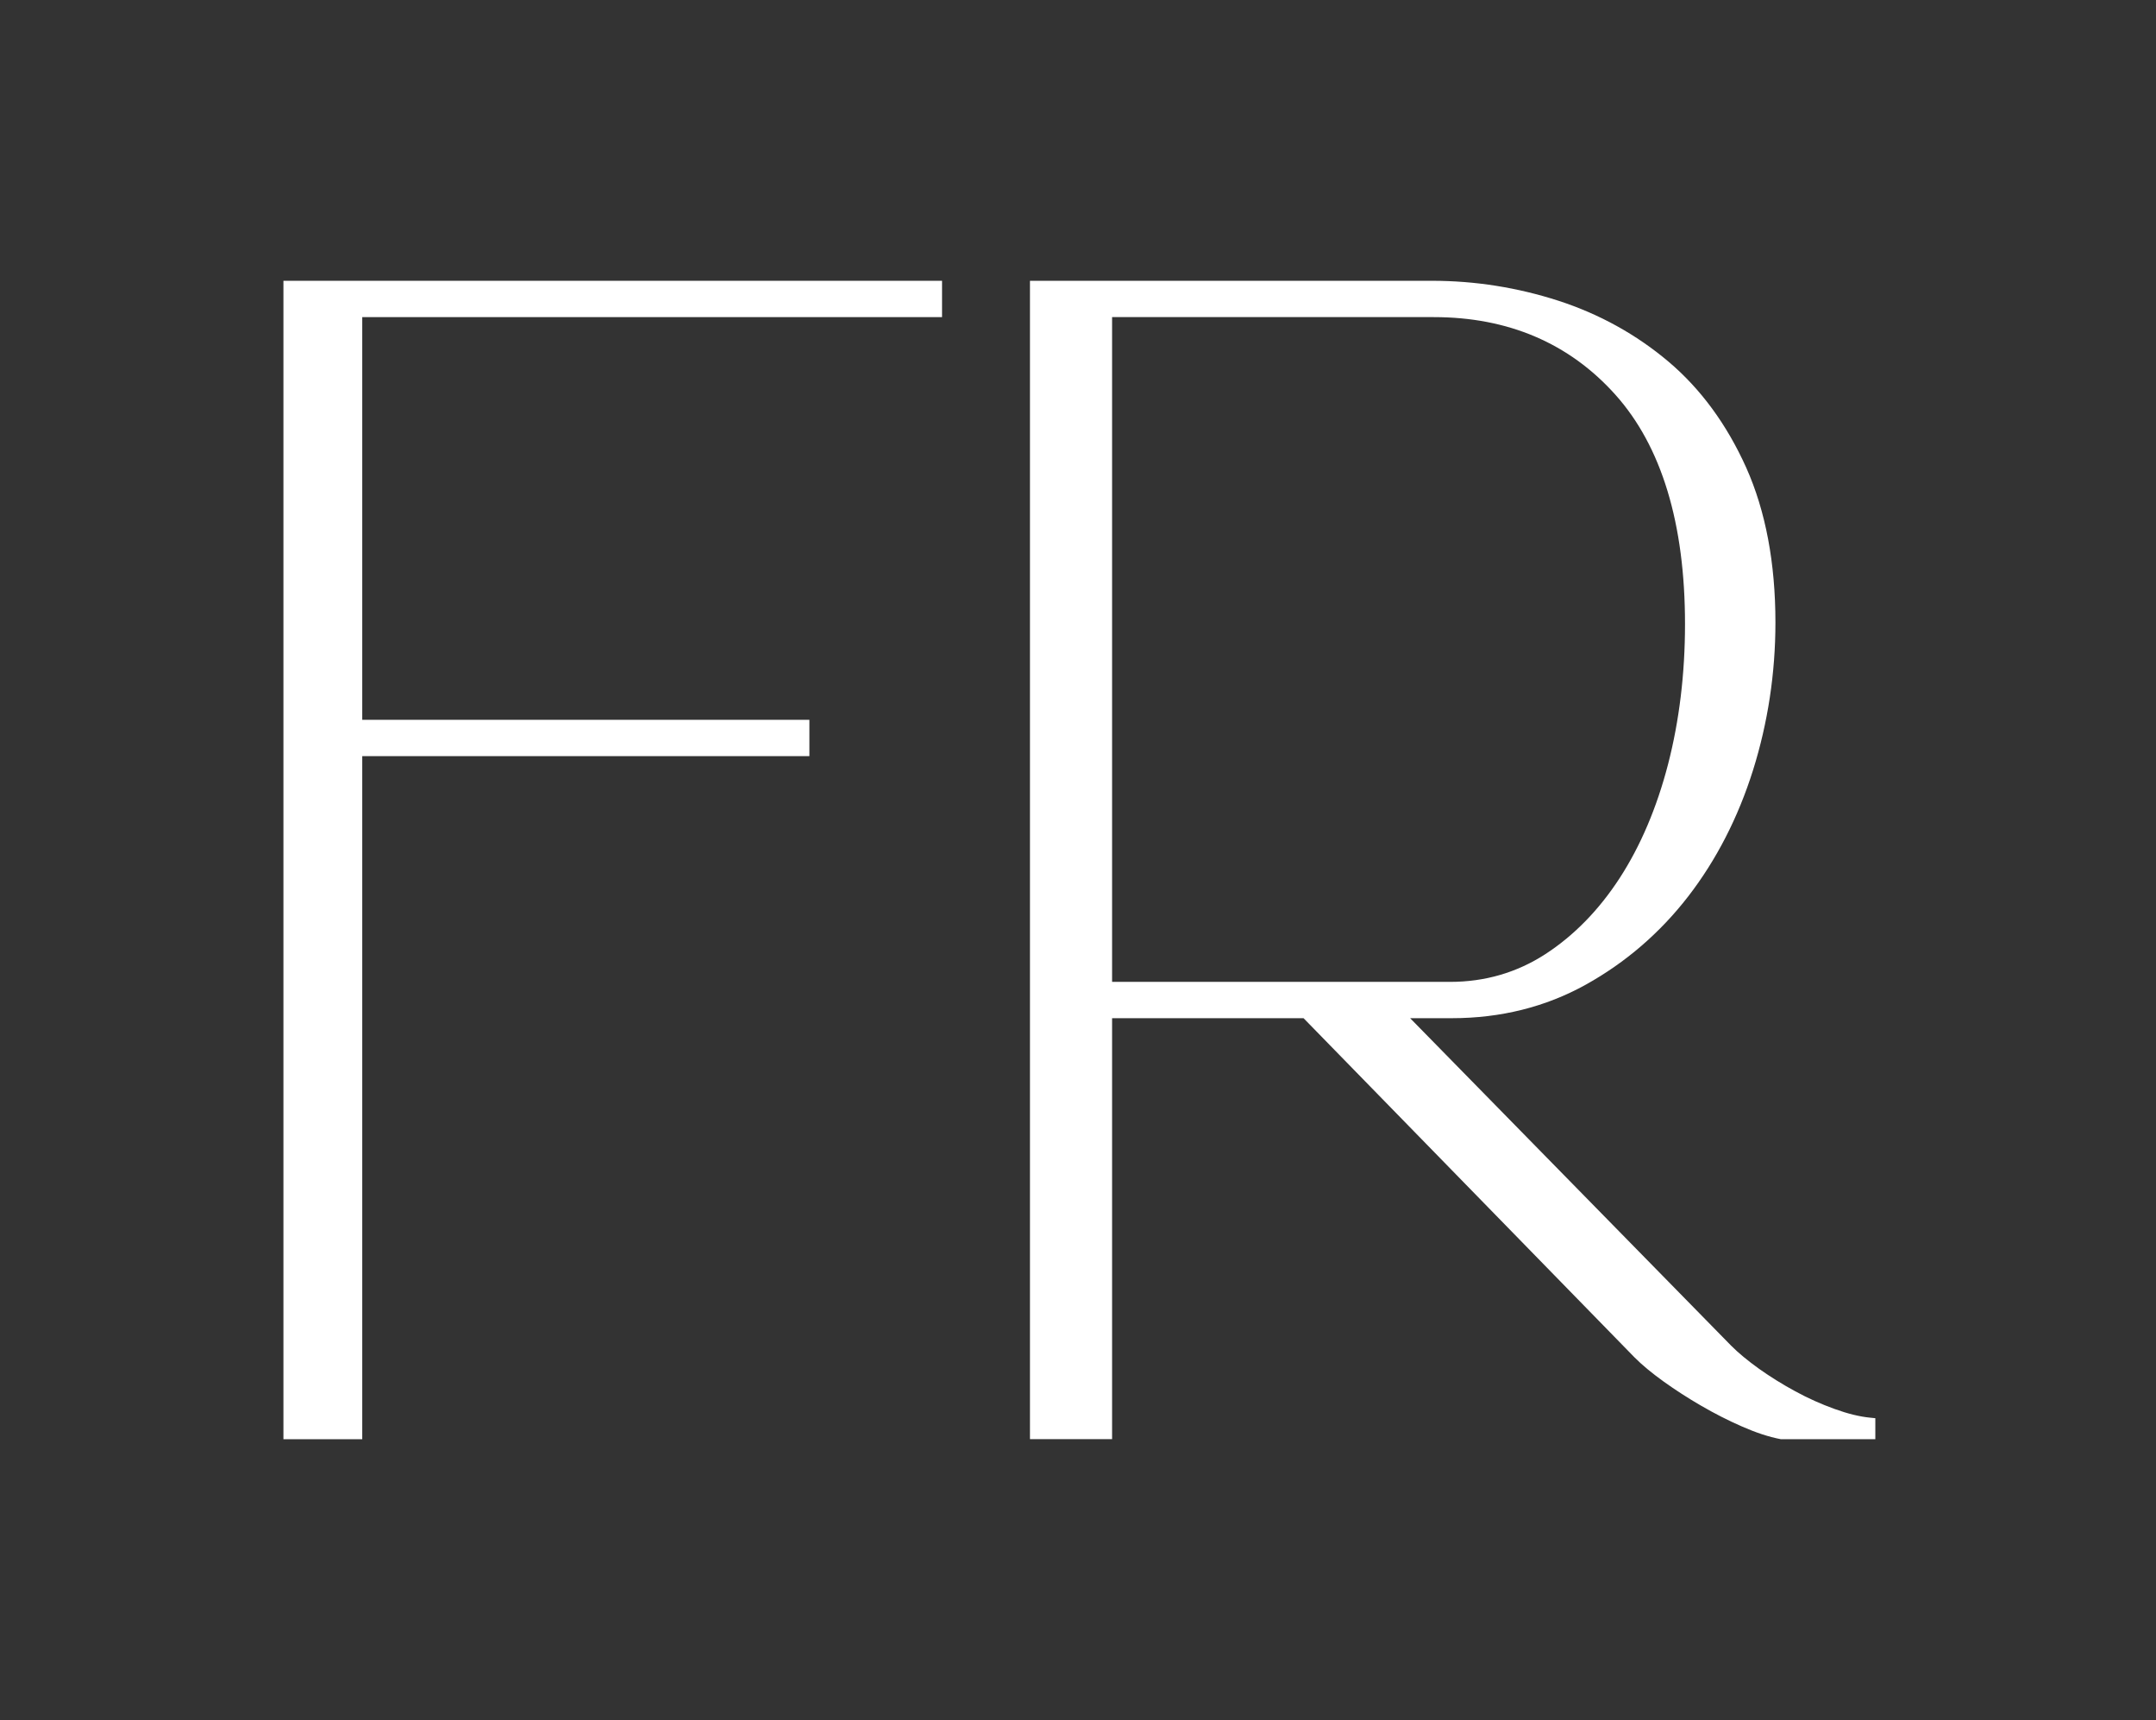 <?xml version="1.0" encoding="utf-8"?>
<!-- Generator: Adobe Illustrator 27.10.0, SVG Export Plug-In . SVG Version: 6.00 Build 0)  -->
<svg version="1.1" id="Layer_1" xmlns="http://www.w3.org/2000/svg" xmlns:xlink="http://www.w3.org/1999/xlink" x="0px" y="0px"
	 viewBox="0 0 320.02 255.25" style="enable-background:new 0 0 320.02 255.25;" xml:space="preserve">
<rect x="0" y="0" width="320.02" height="255.25" fill="#333333" stroke="none"/>
<style type="text/css">
	.st0{fill:#FFFFFF;}
</style>
<g>
	<polygon class="st0" points="42.07,213.58 53.77,213.58 53.77,112.21 120.14,112.21 120.14,106.82 53.77,106.82 53.77,47.06 
		139.83,47.06 139.83,41.67 42.07,41.67 	"/>
	<path class="st0" d="M277.57,210.38c-1.53-0.15-3.3-0.58-5.26-1.29c-2-0.72-3.96-1.6-5.83-2.62c-1.89-1.02-3.7-2.15-5.38-3.34
		c-1.67-1.2-3.07-2.35-4.14-3.43l-47.65-48.6h6.19c7.25,0,13.93-1.67,19.87-4.97c5.91-3.28,11.03-7.69,15.22-13.11
		c4.17-5.4,7.41-11.71,9.62-18.74c2.2-7.02,3.32-14.39,3.32-21.9c0-8.83-1.46-16.55-4.33-22.97c-2.88-6.41-6.76-11.7-11.54-15.74
		c-4.77-4.03-10.27-7.07-16.34-9.04c-6.06-1.96-12.36-2.96-18.74-2.96h-59.7v171.9h12.19V151.1h28.42l49.1,50.31
		c1.15,1.16,2.62,2.37,4.36,3.62c1.73,1.24,3.59,2.44,5.54,3.57c1.98,1.15,4.01,2.19,6.05,3.08c2.07,0.91,3.97,1.55,5.82,1.9h14
		v-3.12L277.57,210.38z M215.25,145.71h-50.18V47.06h47.75c11.03,0,20.1,3.87,26.94,11.5c6.87,7.66,10.35,19.12,10.35,34.06
		c0,7.35-0.85,14.35-2.52,20.81c-1.67,6.44-4.09,12.12-7.18,16.88c-3.08,4.74-6.8,8.54-11.04,11.29
		C225.15,144.33,220.41,145.71,215.25,145.71z"/>
</g>
</svg>
